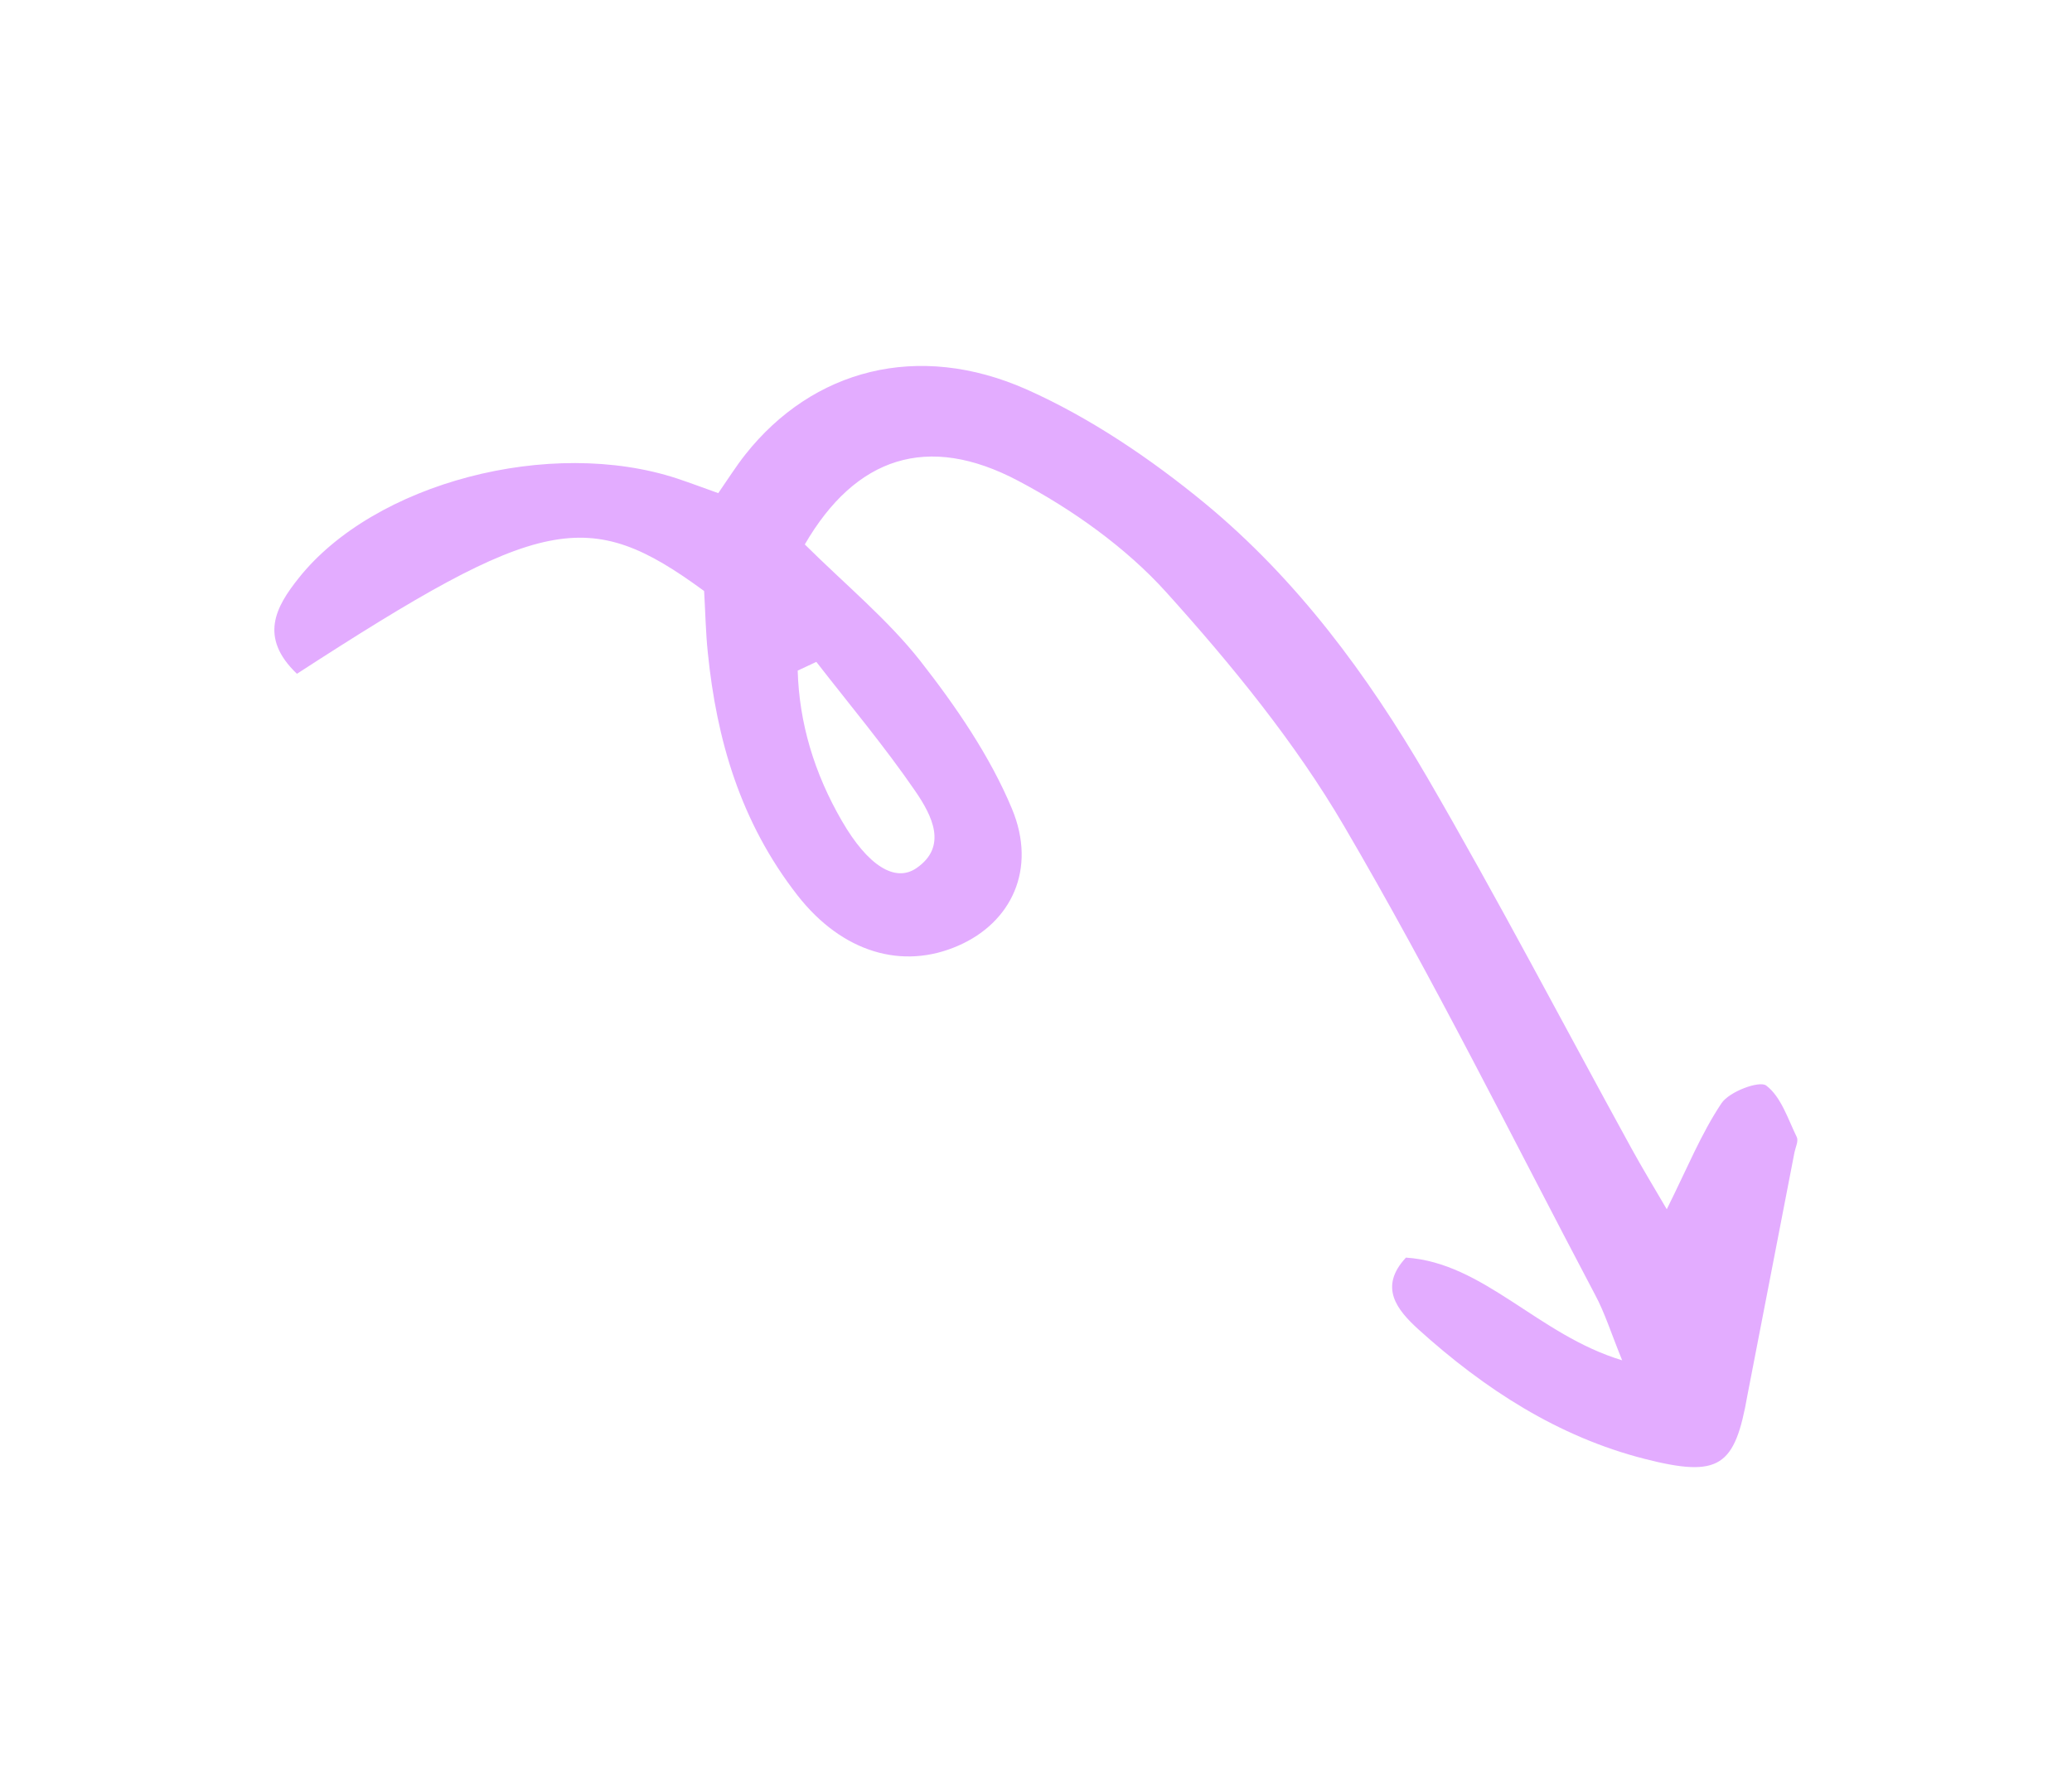 <svg xmlns="http://www.w3.org/2000/svg" width="213" height="182" fill="none" xmlns:v="https://vecta.io/nano"><path d="M82.725 55.97c4.182 4.145 8.525 7.719 11.874 11.975 3.686 4.705 7.183 9.824 9.418 15.184 2.627 6.273-.099 11.744-5.49 14.096-5.768 2.54-11.951.701-16.534-5.152-5.901-7.562-8.329-16.072-9.227-24.939-.227-2.158-.259-4.324-.383-6.368-11.947-8.758-16.727-7.779-41.859 8.512-3.93-3.757-2.166-6.888.157-9.81 7.78-9.827 25.903-14.568 38.954-10.26 1.326.444 2.633.935 4.202 1.495 1.02-1.471 1.841-2.783 2.8-3.992 6.894-8.693 17.687-11.656 28.934-6.655 6.483 2.892 12.709 7.101 18.253 11.661 9.543 7.87 16.795 17.737 22.863 28.158 7.318 12.595 14.044 25.485 21.039 38.224 1.047 1.91 2.183 3.782 3.617 6.233 2.083-4.17 3.528-7.765 5.628-10.902.8-1.197 3.891-2.346 4.597-1.815 1.53 1.163 2.23 3.434 3.137 5.292.198.415-.123 1.031-.23 1.558l-4.835 24.958c-1.292 7.382-2.849 8.547-10.598 6.57-8.886-2.277-16.43-7.165-23.226-13.307-2.191-1.993-4.123-4.34-1.285-7.381 8.028.526 13.581 7.958 22.226 10.559-1.172-2.89-1.792-4.897-2.788-6.75-8.504-16.112-16.577-32.438-25.816-48.207-5.003-8.543-11.524-16.541-18.275-24.028-4.149-4.597-9.679-8.529-15.226-11.451-9.29-4.914-16.696-2.454-21.925 6.558l.001-.017zm1.195 12.082l-1.918.898c.153 5.358 1.689 10.542 4.556 15.477 2.65 4.569 5.465 6.373 7.688 4.806 3.181-2.219 1.576-5.368-.155-7.892-3.144-4.583-6.756-8.89-10.187-13.308l.017.019z" fill="#e3acff"/></svg>